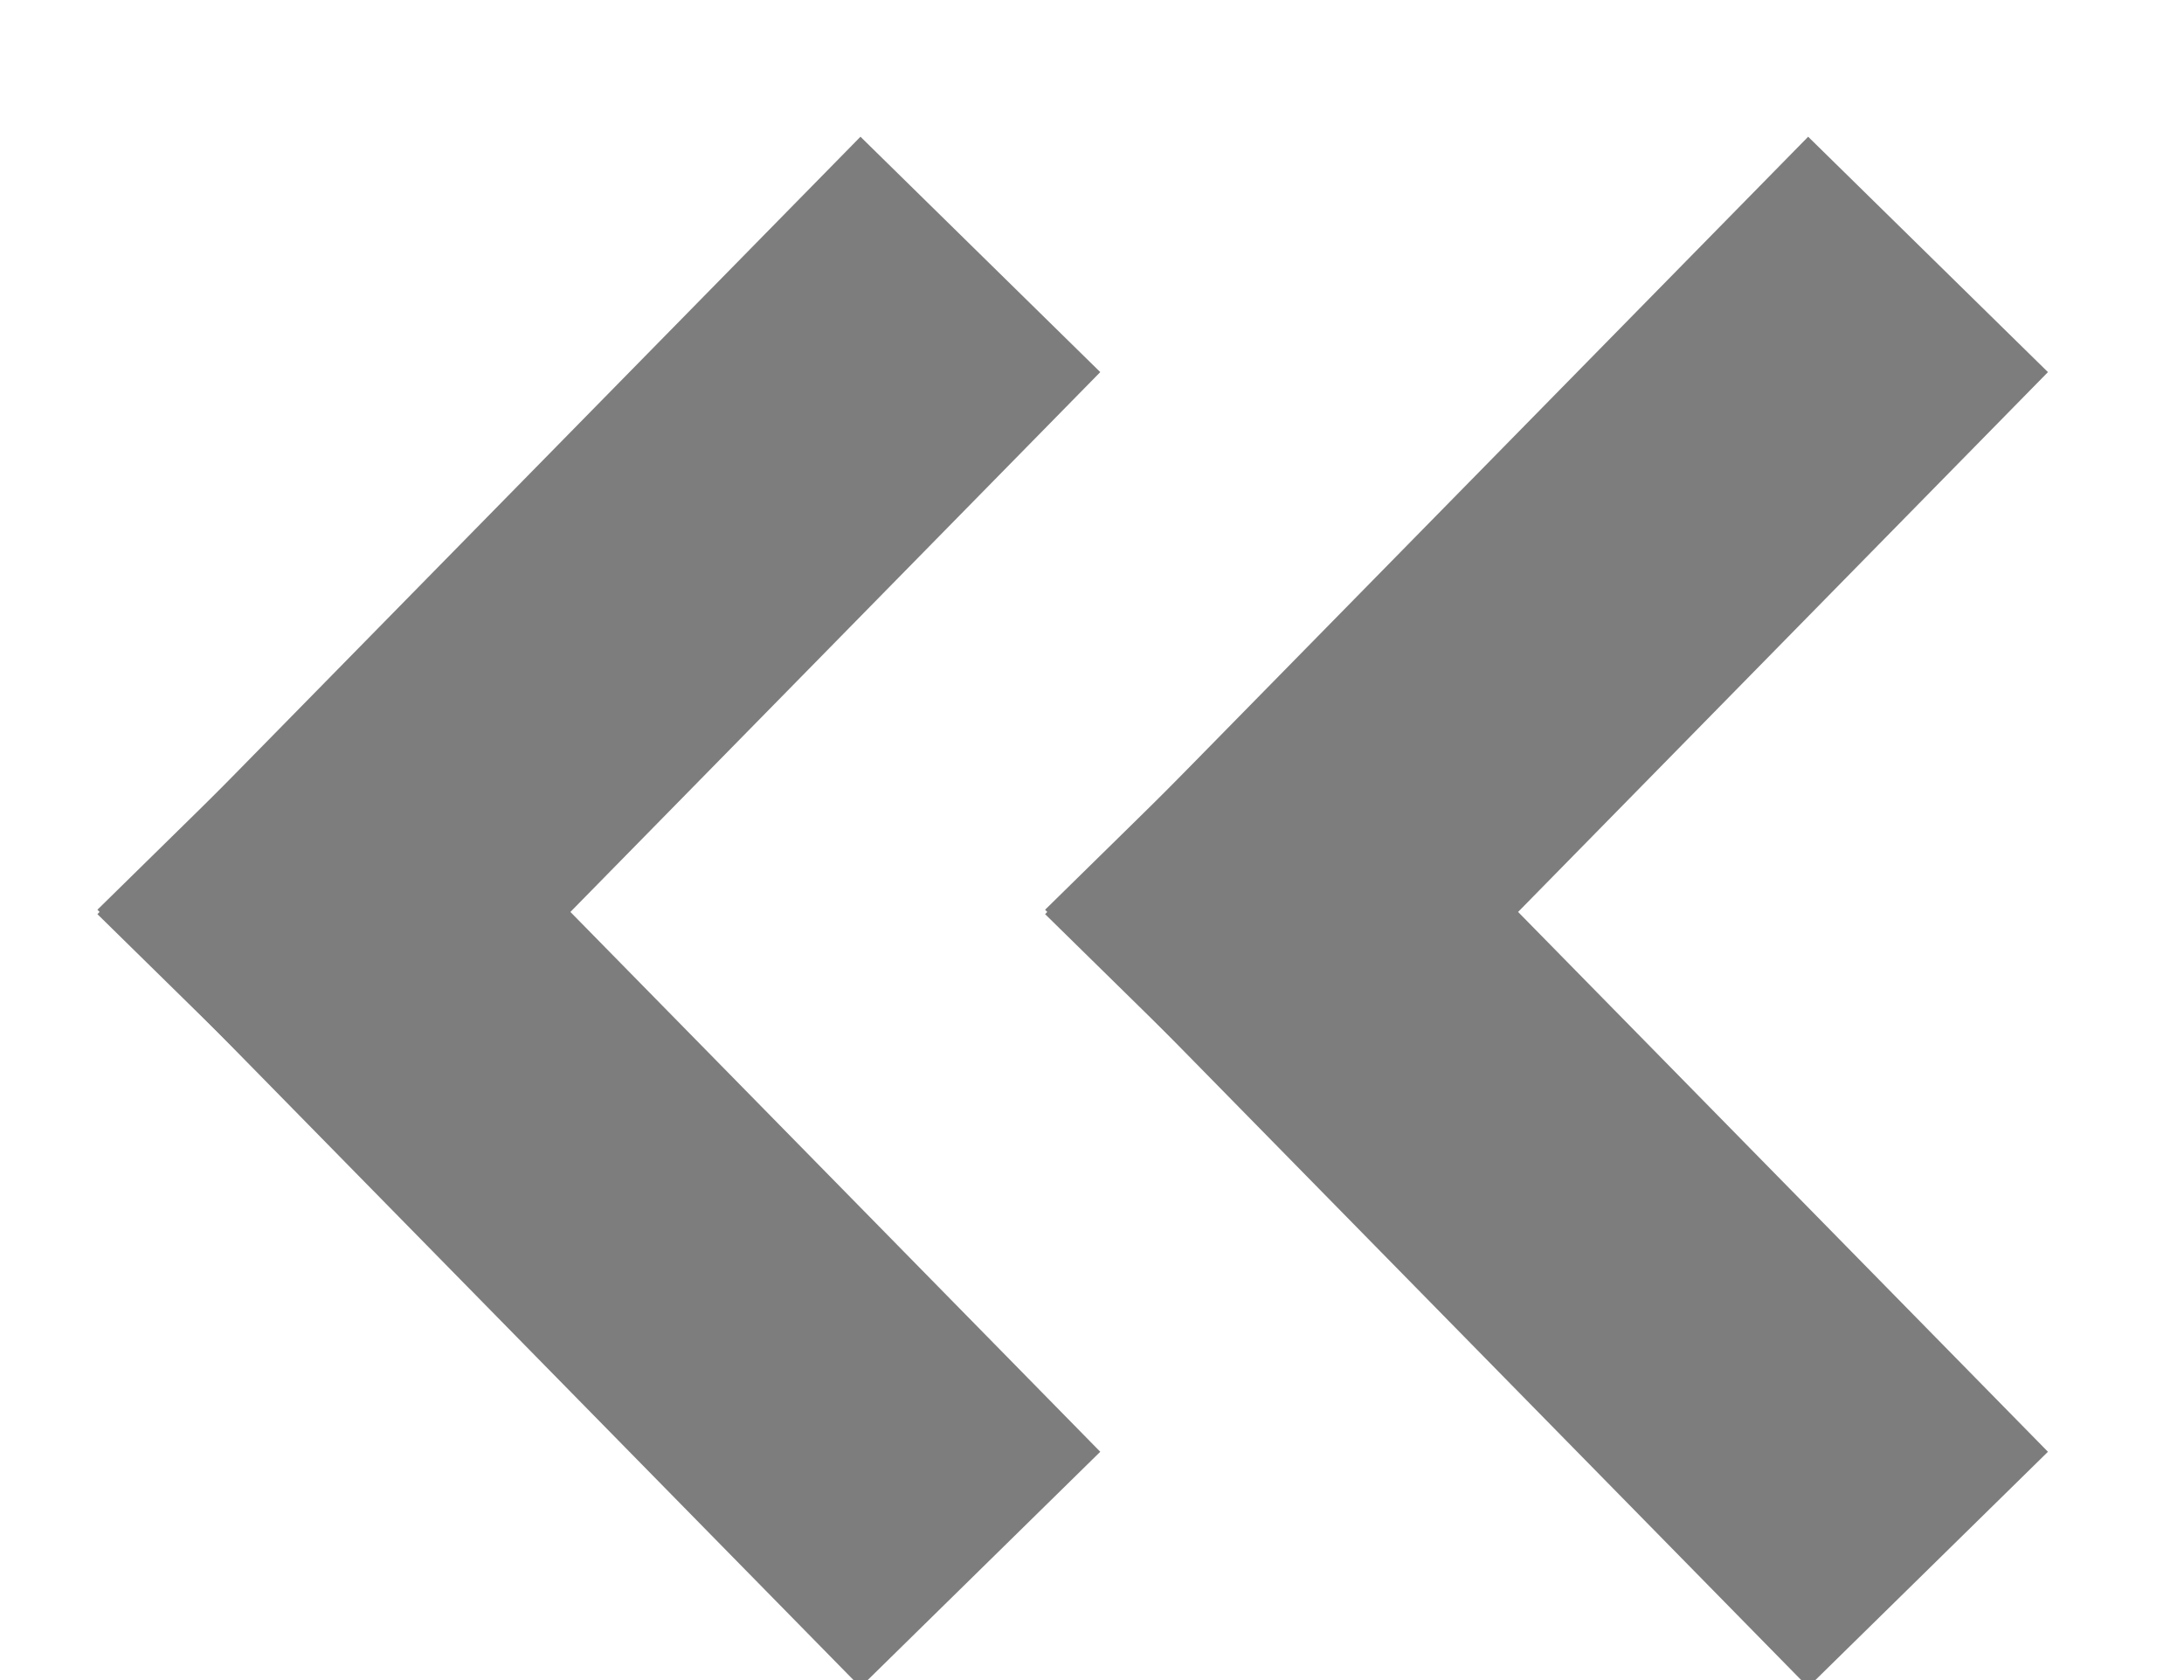 <?xml version="1.0" encoding="UTF-8" standalone="no"?>
<svg width="13px" height="10px" viewBox="0 0 13 10" version="1.1" xmlns="http://www.w3.org/2000/svg" xmlns:xlink="http://www.w3.org/1999/xlink">
    <!-- Generator: Sketch 3.6.1 (26313) - http://www.bohemiancoding.com/sketch -->
    <title>Group</title>
    <desc>Created with Sketch.</desc>
    <defs></defs>
    <g id="Page-1" stroke="none" stroke-width="1" fill="none" fill-rule="evenodd" stroke-linecap="square">
        <g id="Line-+-Line-Copy-5-+-Line-+-Line-Copy-6" transform="translate(-19, 1)" stroke="#7D7D7D" stroke-width="2">
            <g id="Line-+-Line-Copy-5" transform="translate(25, 4.357) rotate(-180) translate(-25, -4.357) translate(20, 0.857)">
                <g id="Group" transform="translate(0, 0)">
                    <path d="M0.224,0.229 L3.365,3.429" id="Line"></path>
                    <path d="M3.365,3.429 L0.224,6.629" id="Line-Copy-5"></path>
                    <path d="M5.865,0.229 L9.006,3.429" id="Line"></path>
                    <path d="M9.006,3.429 L5.865,6.629" id="Line-Copy-5"></path>
                </g>
            </g>
        </g>
    </g>
</svg>
